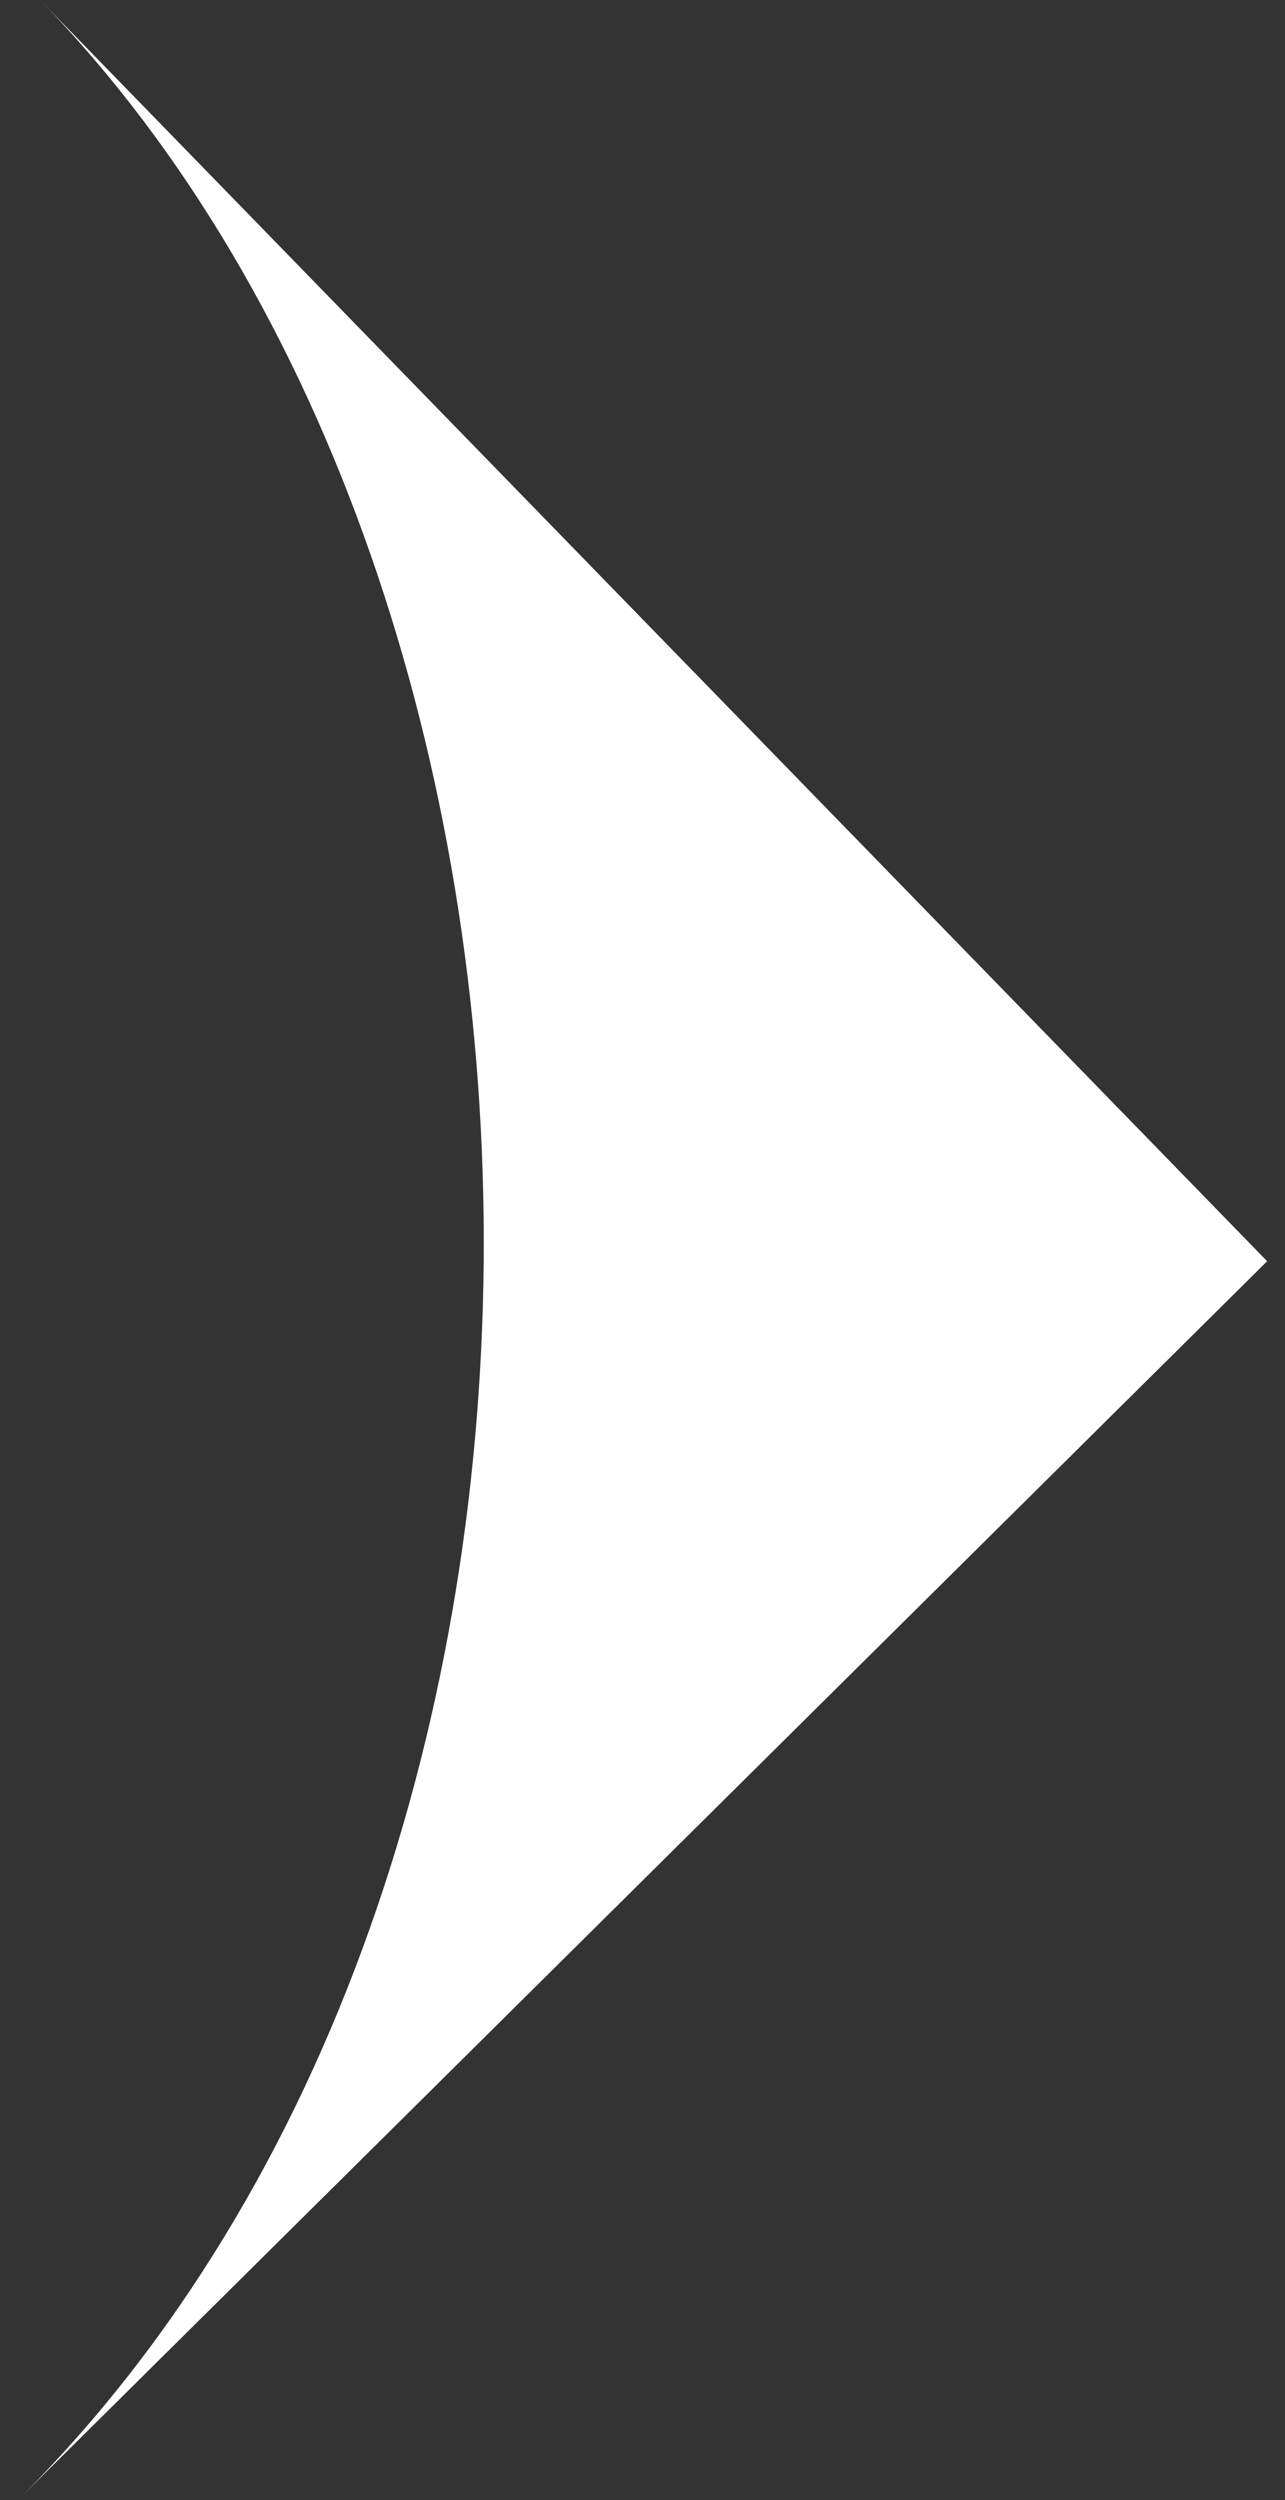 <svg width="36" height="70" viewBox="0 0 36 70" fill="none" xmlns="http://www.w3.org/2000/svg">
<rect x="0" y="0" width="36" height="70" fill="#333333" stroke="none"/>
<path d="M35.5 35.314L0.5 70C18.203 52.456 17.397 16.717 1.123 0L35.5 35.314Z" fill="white"/>
</svg>

